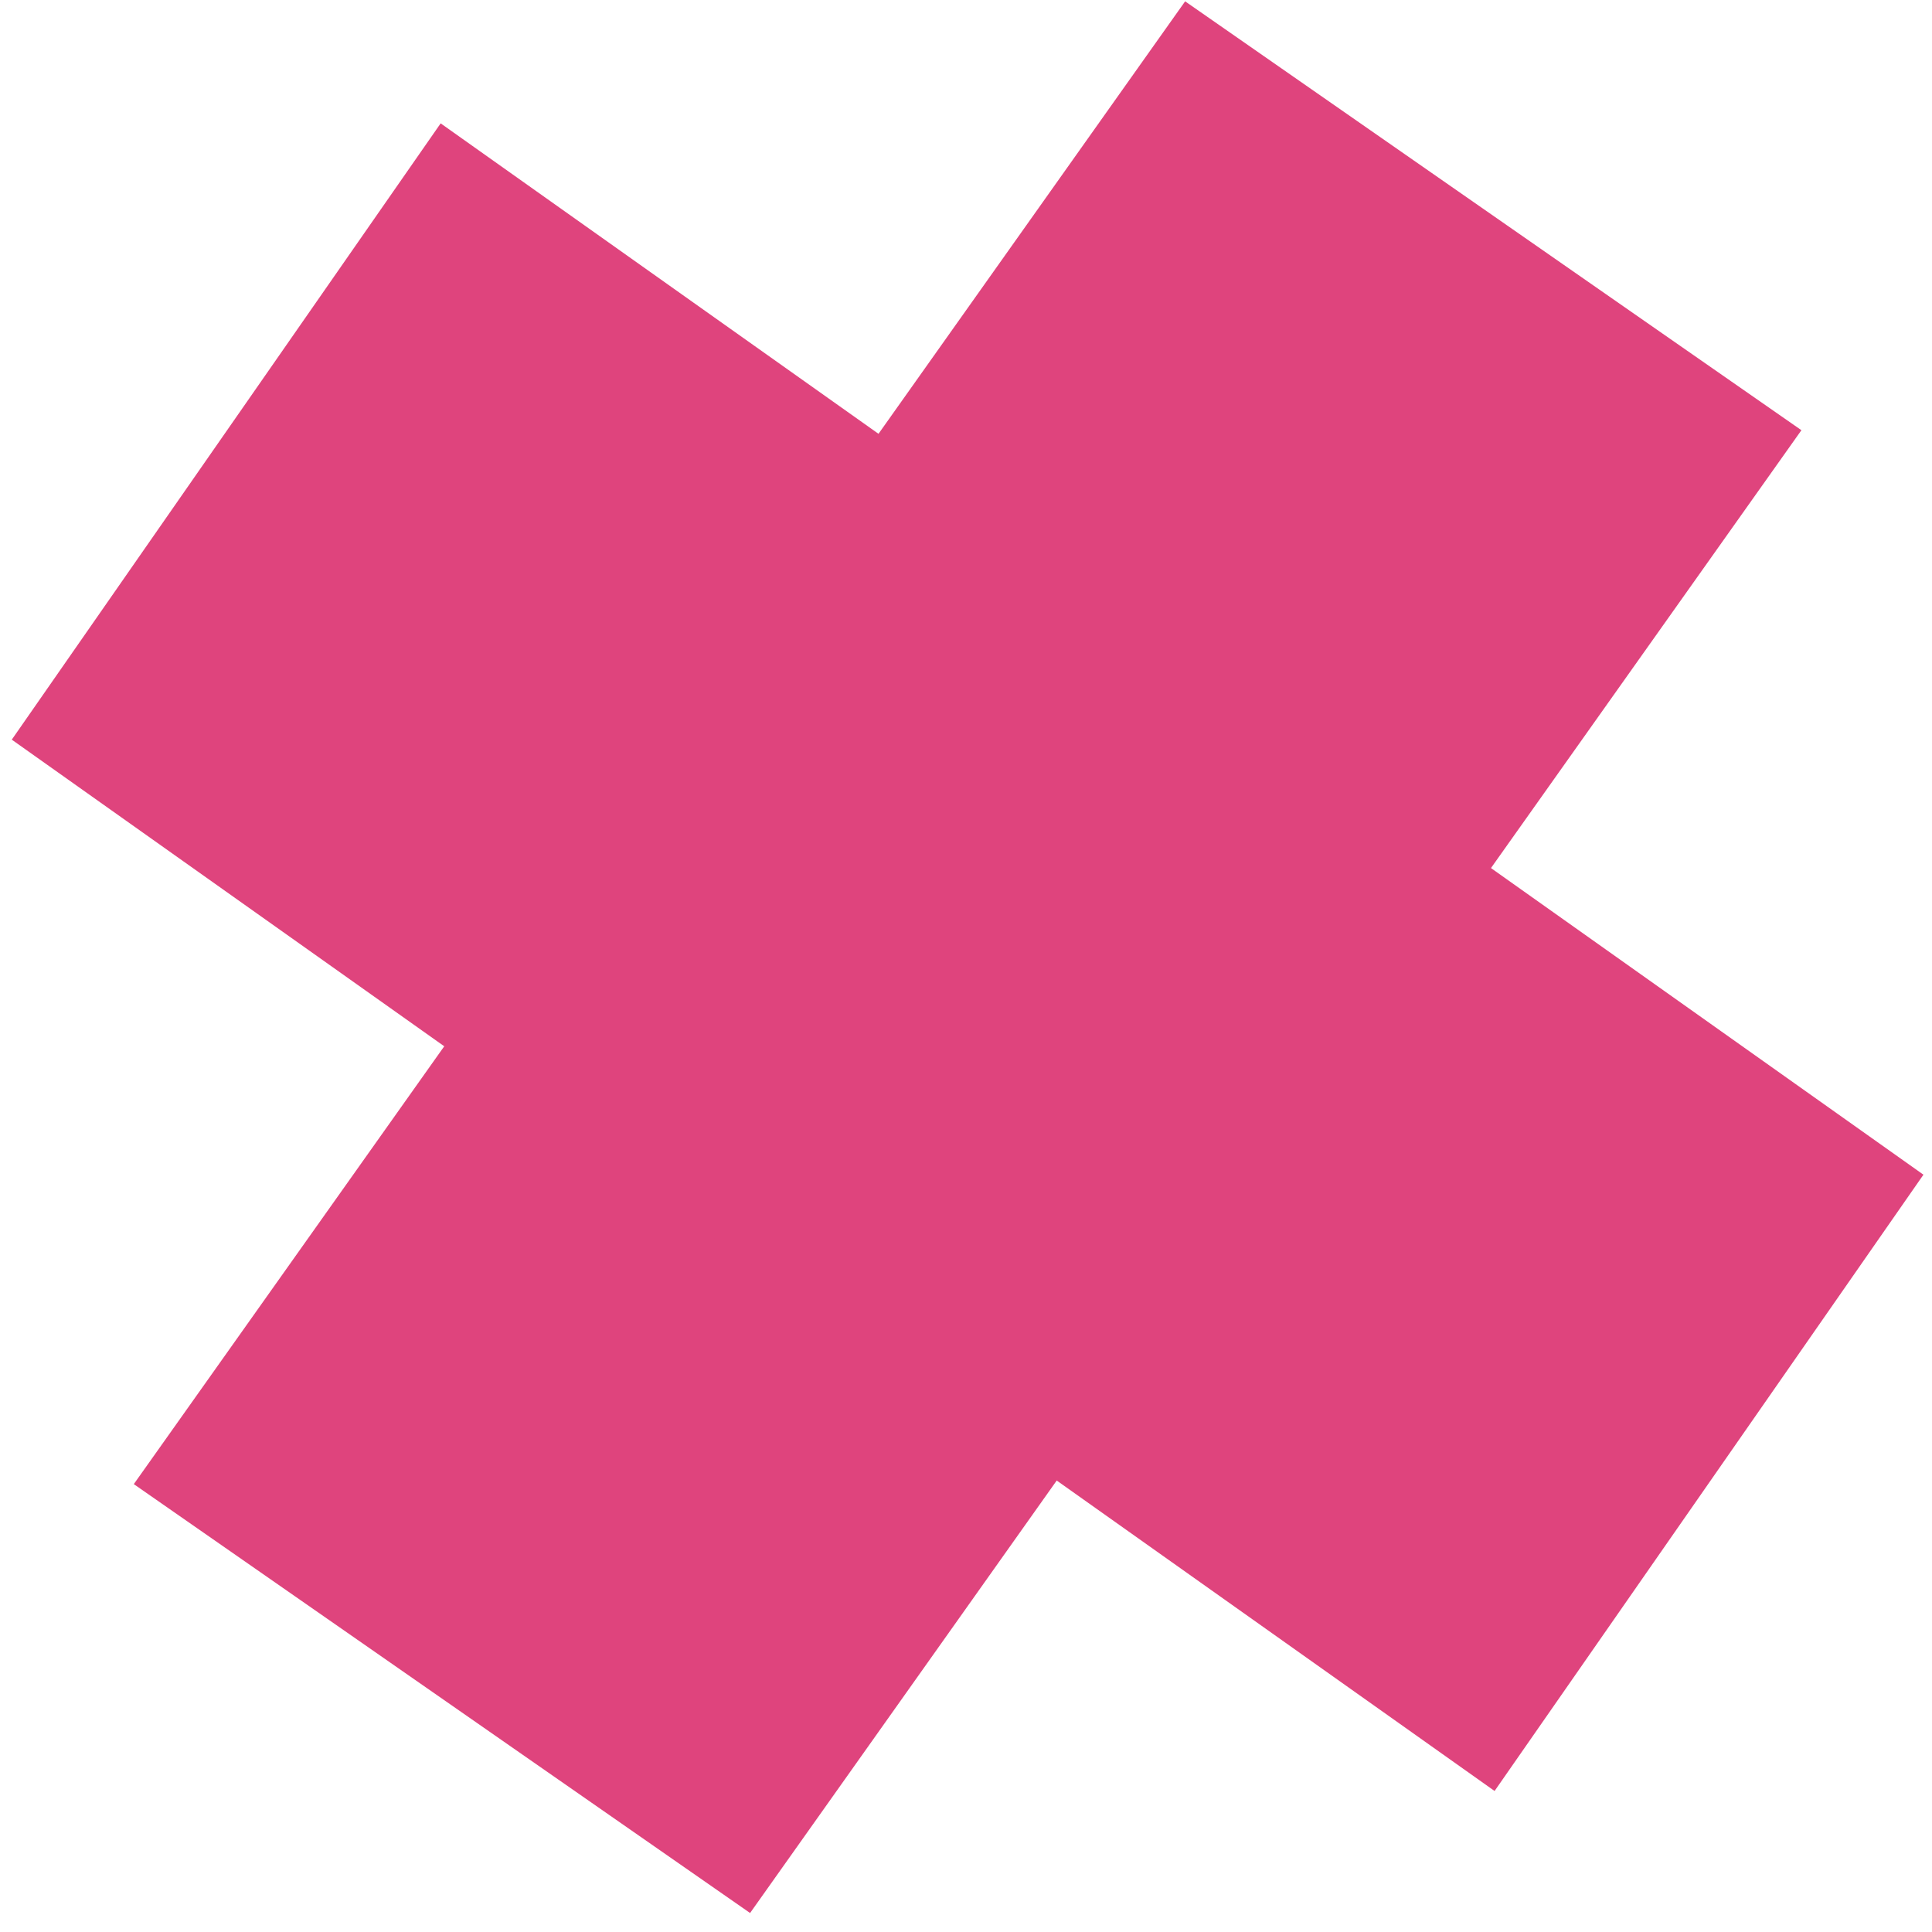 <?xml version="1.0" encoding="UTF-8"?>
<svg width="95px" height="95px" viewBox="0 0 95 95" version="1.1" xmlns="http://www.w3.org/2000/svg" xmlns:xlink="http://www.w3.org/1999/xlink">
    <title>Group</title>
    <g id="Page-1" stroke="none" stroke-width="1" fill="none" fill-rule="evenodd">
        <g id="Artboard-1" transform="translate(-1201, -11977)" fill="#DF447D" fill-rule="nonzero">
            <g id="Group-93" transform="translate(0, 11180)">
                <g id="Group" transform="translate(1201, 797)">
                    <polygon id="Rectangle" points="6.579 72.977 58.275 0.066 88.579 21.154 36.883 94.066"></polygon>
                    <polygon id="Rectangle" points="0.579 36.37 21.668 6.066 94.579 57.762 73.491 88.066"></polygon>
                </g>
            </g>
        </g>
    </g>
</svg>